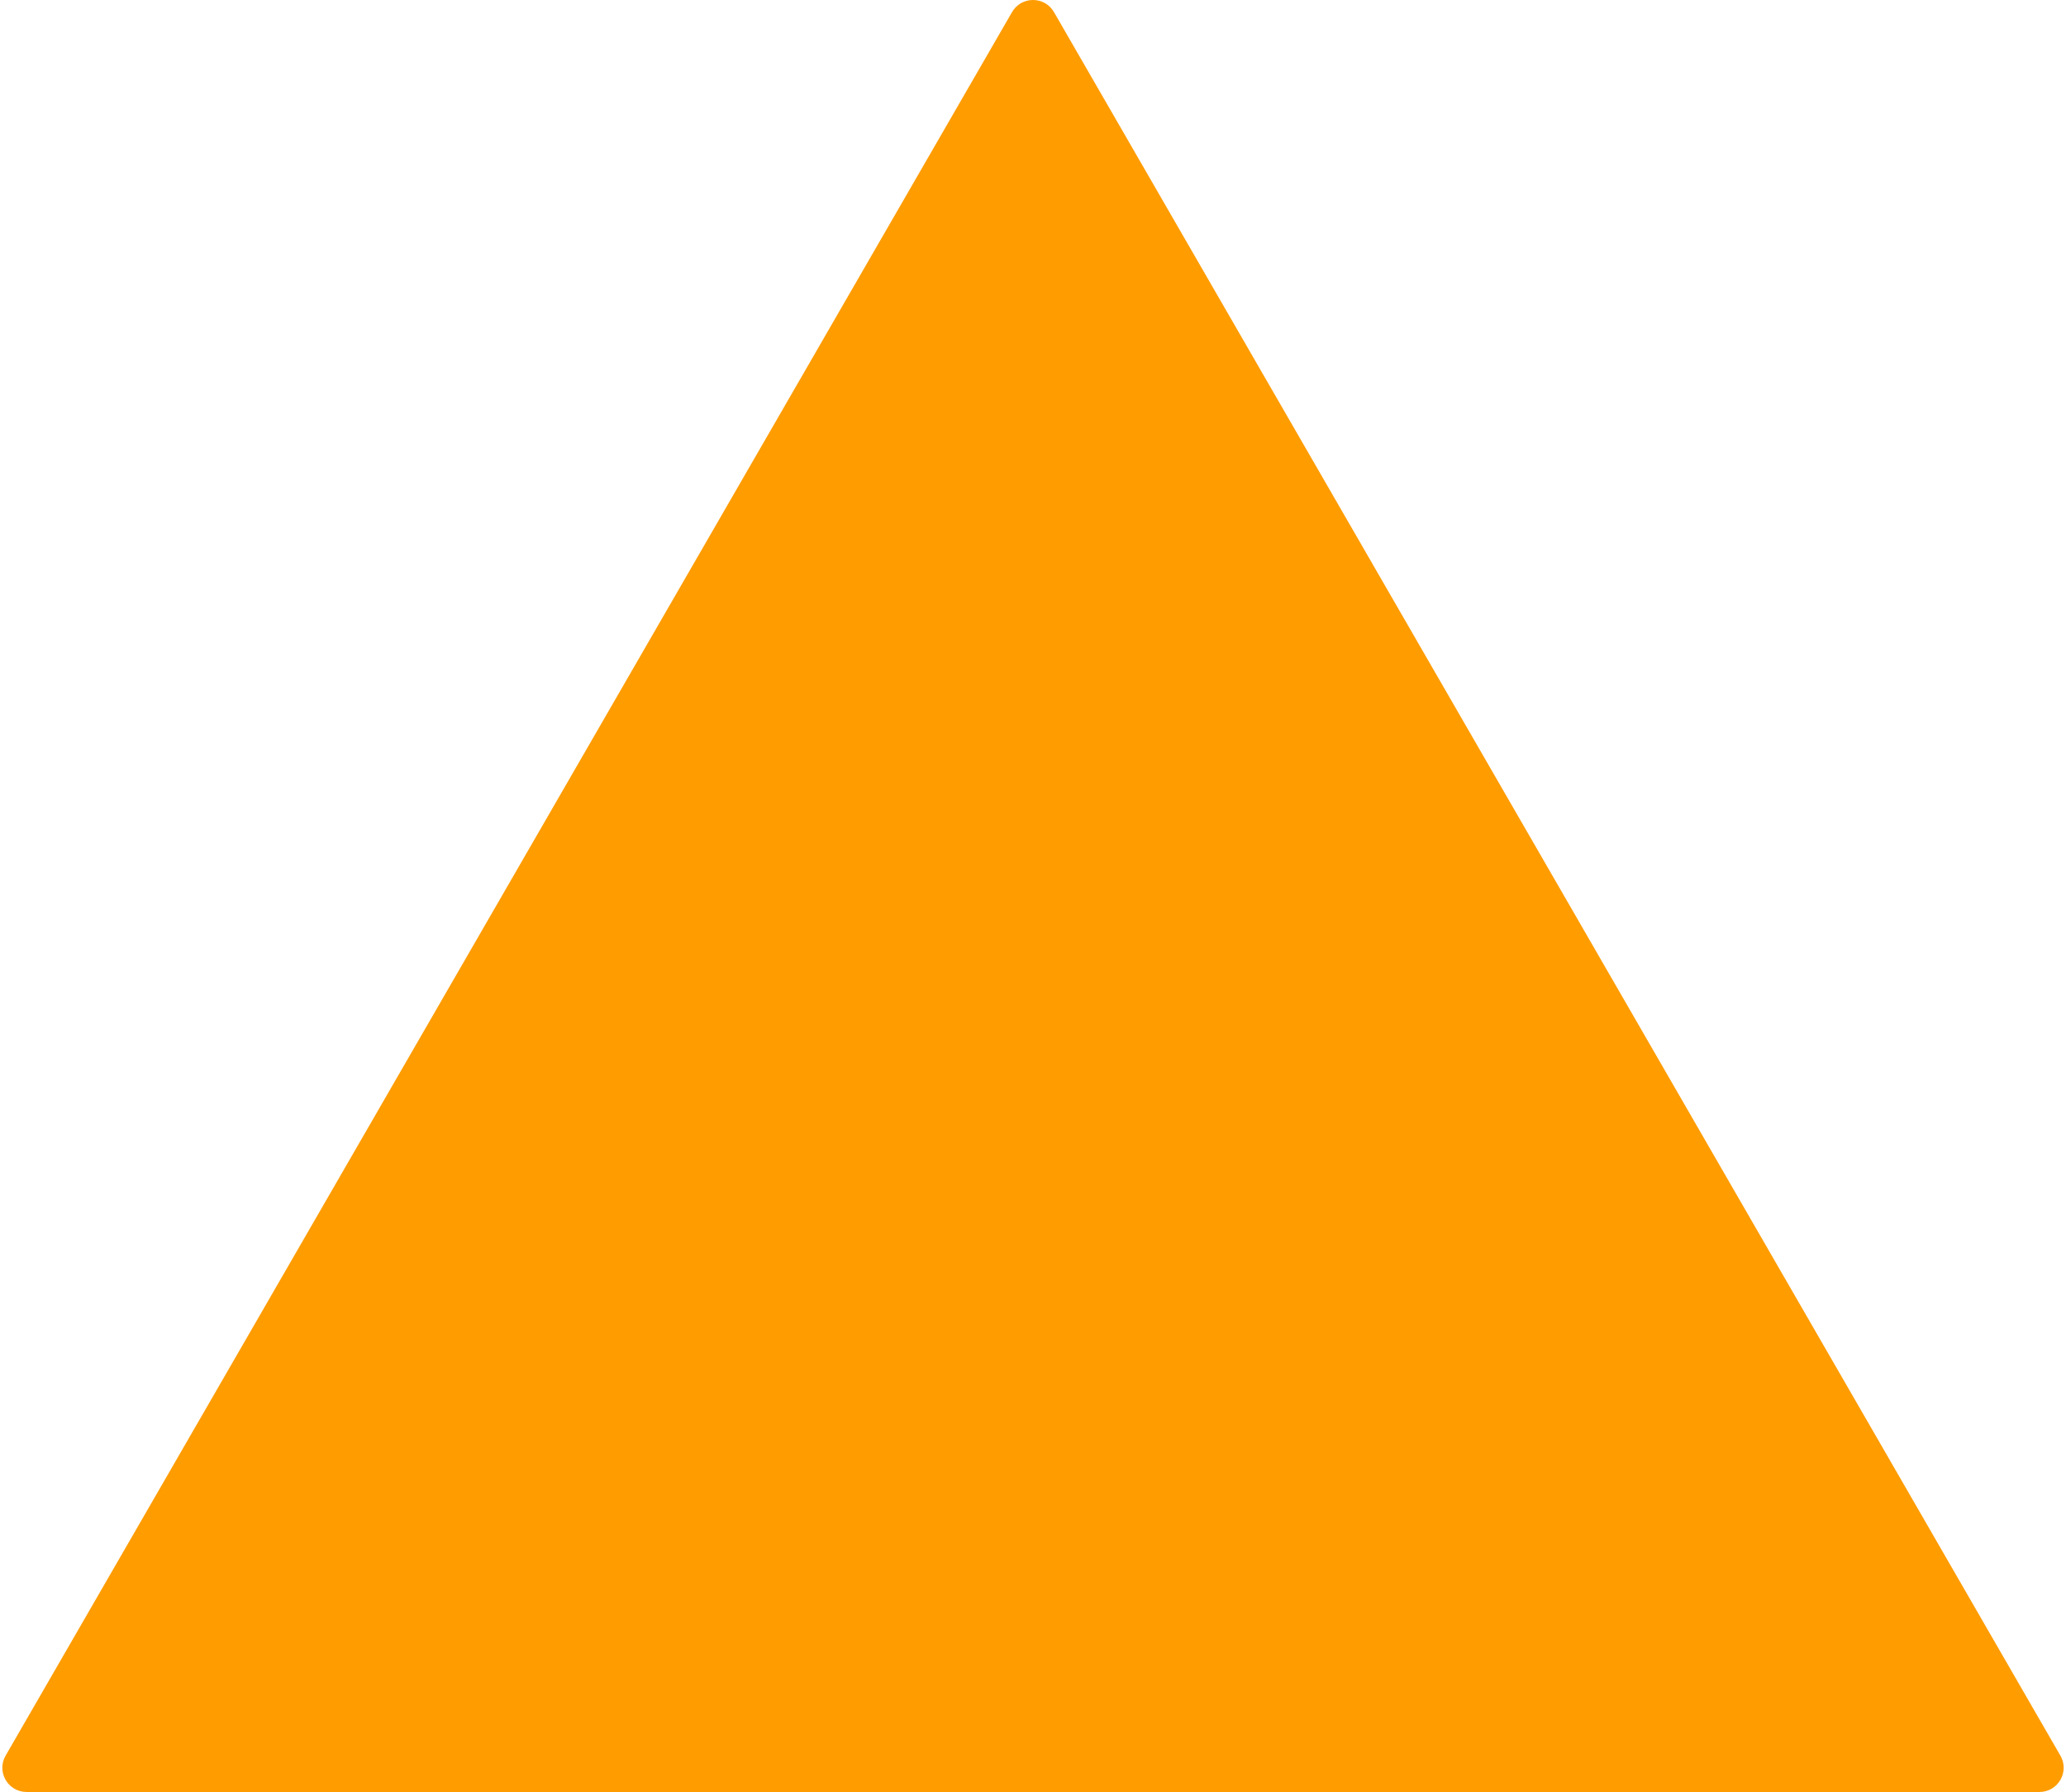 <?xml version="1.0" encoding="UTF-8"?> <svg xmlns="http://www.w3.org/2000/svg" width="256" height="222" viewBox="0 0 256 222" fill="none"> <path d="M3.292 222C0.983 222 -0.46 219.5 0.694 217.5L125.402 1.5C126.557 -0.5 129.444 -0.5 130.598 1.5L255.306 217.5C256.461 219.5 255.017 222 252.708 222L3.292 222Z" fill="#FF9C00"></path> </svg> 